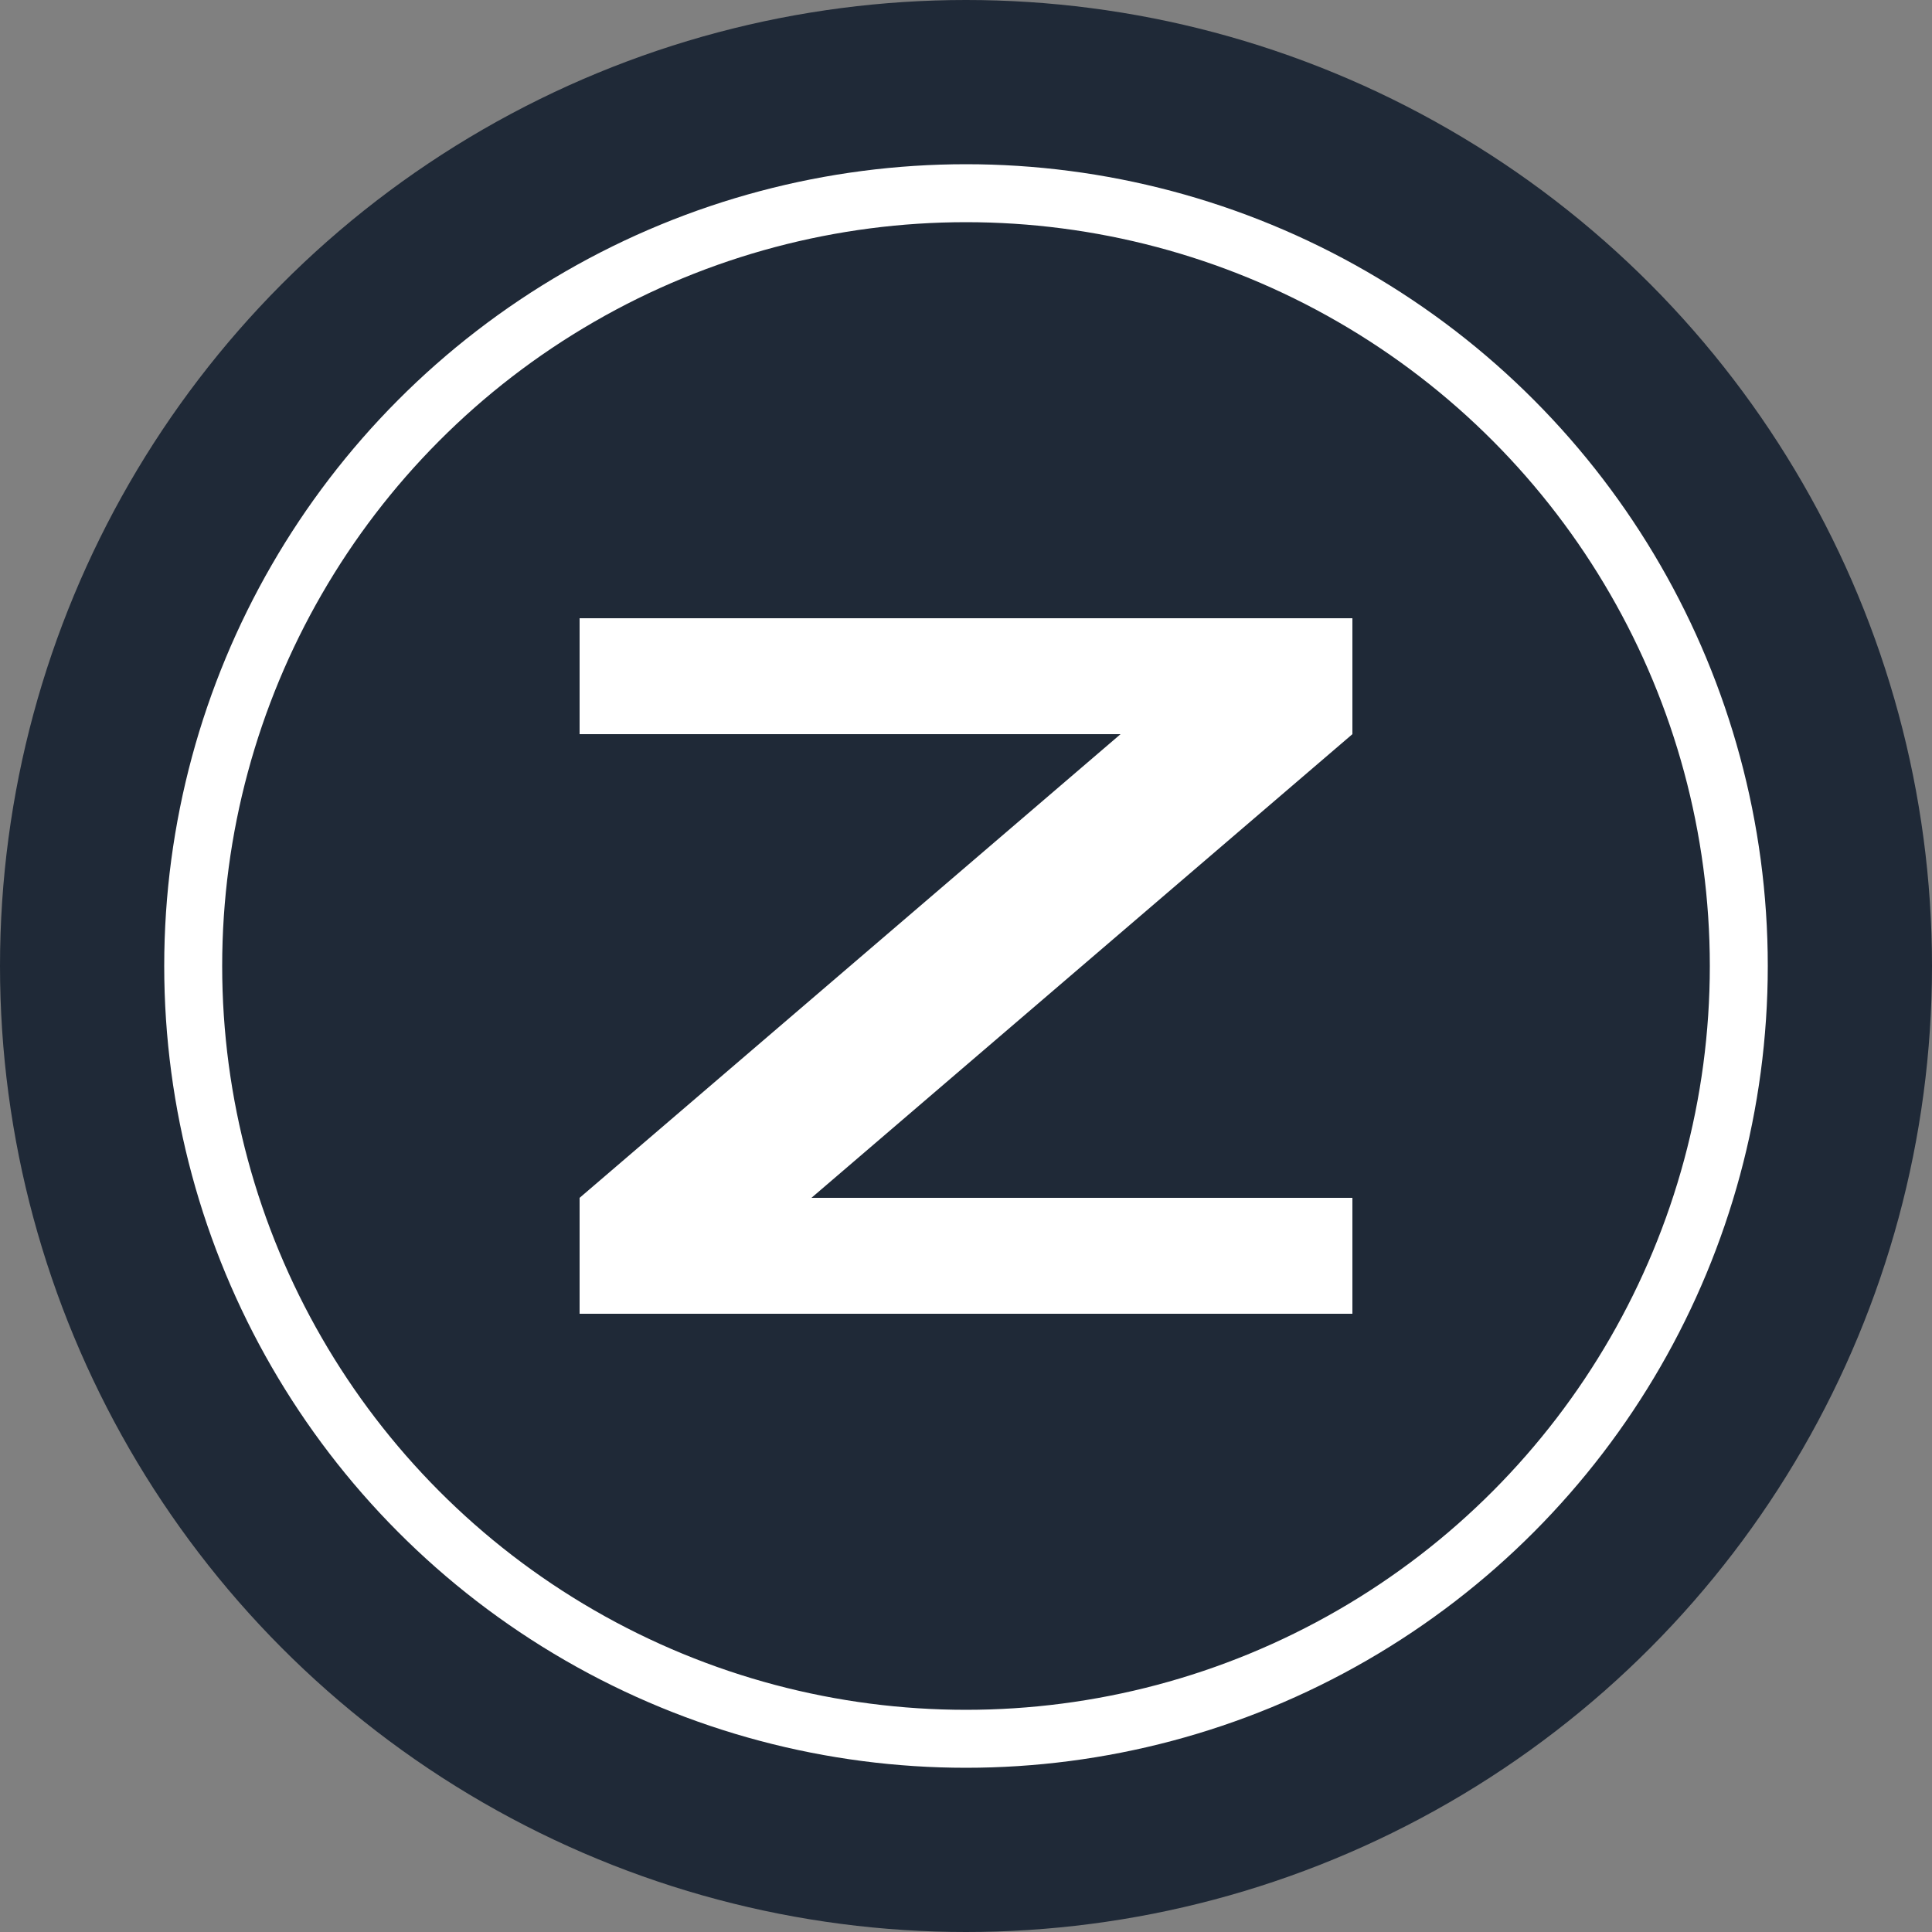 <svg xmlns="http://www.w3.org/2000/svg" viewBox="0 0 100 100" width="100" height="100">
  <rect x="0" y="0" width="100" height="100" fill="#808080" stroke="none"/>
  <!-- Gray background circle (matching sidebar bg-gray-800: #1f2937) -->
  <circle cx="50" cy="50" r="50" fill="#1f2937"/>
  
  <!-- White circle border -->
  <circle cx="50" cy="50" r="40" fill="none" stroke="white" stroke-width="3"/>
  
  <!-- Large white Z letter - using path for better clarity -->
  <path d="M 30 32 L 70 32 L 70 38 L 42 62 L 70 62 L 70 68 L 30 68 L 30 62 L 58 38 L 30 38 Z" fill="white"/>
</svg>